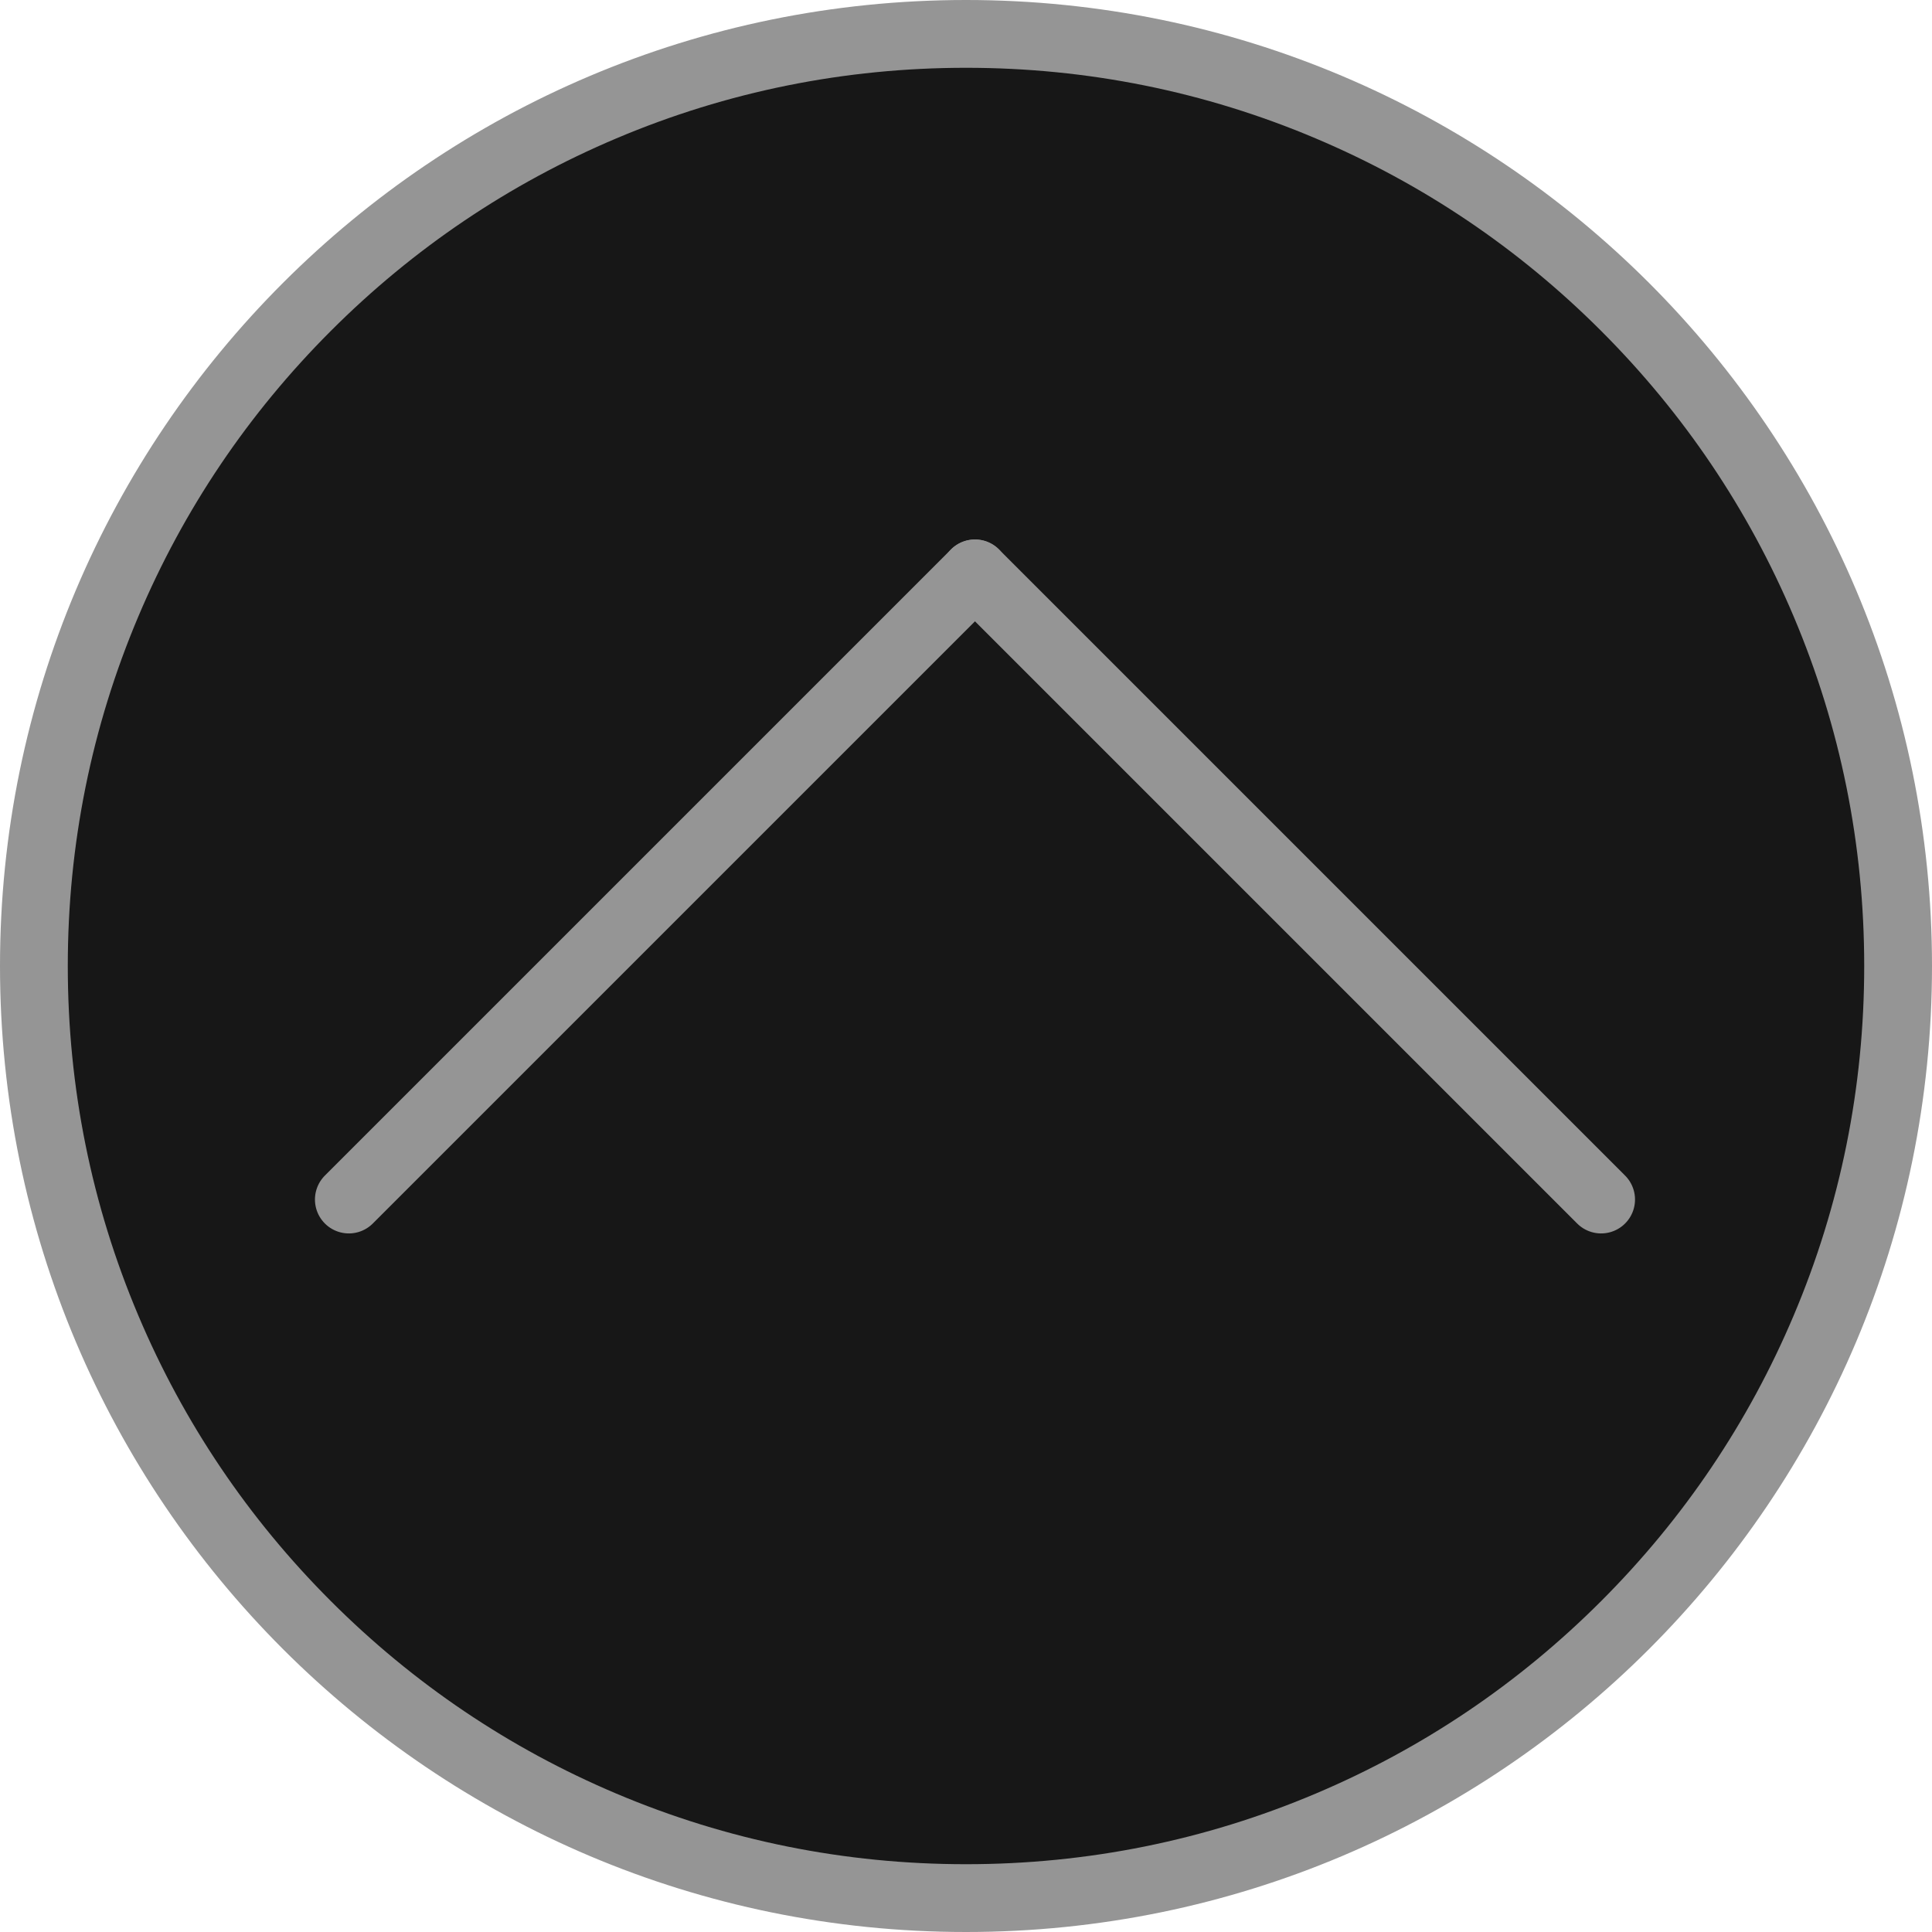 <svg xmlns="http://www.w3.org/2000/svg" width="57" height="57" viewBox="0 0 57 57">
    <g id="Group_10918" data-name="Group 10918" transform="translate(-704 -5848.5)">
        <g id="Path_4078" data-name="Path 4078" transform="translate(704 5848.5)" fill="#171717">
            <path d="M 28.5 56 C 24.787 56 21.186 55.273 17.796 53.839 C 14.522 52.454 11.58 50.471 9.055 47.945 C 6.529 45.42 4.546 42.479 3.161 39.204 C 1.727 35.814 1 32.213 1 28.5 C 1 24.787 1.727 21.186 3.161 17.796 C 4.546 14.522 6.529 11.58 9.055 9.055 C 11.58 6.529 14.522 4.546 17.796 3.161 C 21.186 1.727 24.787 1 28.5 1 C 32.213 1 35.814 1.727 39.204 3.161 C 42.479 4.546 45.42 6.529 47.945 9.055 C 50.471 11.58 52.454 14.522 53.839 17.796 C 55.273 21.186 56 24.787 56 28.5 C 56 32.213 55.273 35.814 53.839 39.204 C 52.454 42.479 50.471 45.42 47.945 47.945 C 45.42 50.471 42.479 52.454 39.204 53.839 C 35.814 55.273 32.213 56 28.5 56 Z" stroke="none"/>
            <path d="M 28.5 2 C 24.922 2 21.451 2.7 18.186 4.082 C 15.03 5.416 12.196 7.327 9.762 9.762 C 7.327 12.196 5.416 15.03 4.082 18.186 C 2.7 21.451 2 24.922 2 28.5 C 2 32.078 2.7 35.549 4.082 38.814 C 5.416 41.97 7.327 44.804 9.762 47.238 C 12.196 49.673 15.03 51.584 18.186 52.918 C 21.451 54.3 24.922 55 28.5 55 C 32.078 55 35.549 54.3 38.814 52.918 C 41.97 51.584 44.804 49.673 47.238 47.238 C 49.673 44.804 51.584 41.97 52.918 38.814 C 54.3 35.549 55 32.078 55 28.5 C 55 24.922 54.3 21.451 52.918 18.186 C 51.584 15.03 49.673 12.196 47.238 9.762 C 44.804 7.327 41.97 5.416 38.814 4.082 C 35.549 2.7 32.078 2 28.5 2 M 28.5 0 C 44.24 0 57 12.76 57 28.5 C 57 44.24 44.24 57 28.5 57 C 12.76 57 0 44.24 0 28.5 C 0 12.76 12.76 0 28.5 0 Z" stroke="none" fill="#959595"/>
        </g>
        <g id="Group_10917" data-name="Group 10917" transform="translate(714.292 5883.89) rotate(-90)">
            <line id="Line_47" data-name="Line 47" x2="26.125" transform="translate(0 0) rotate(45)" fill="none" stroke="#959595" stroke-linecap="round" stroke-width="2"/>
            <line id="Line_48" data-name="Line 48" x2="26.125" transform="translate(0 36.946) rotate(-45)" fill="none" stroke="#959595" stroke-linecap="round" stroke-width="2"/>
        </g>
    </g>
</svg>
